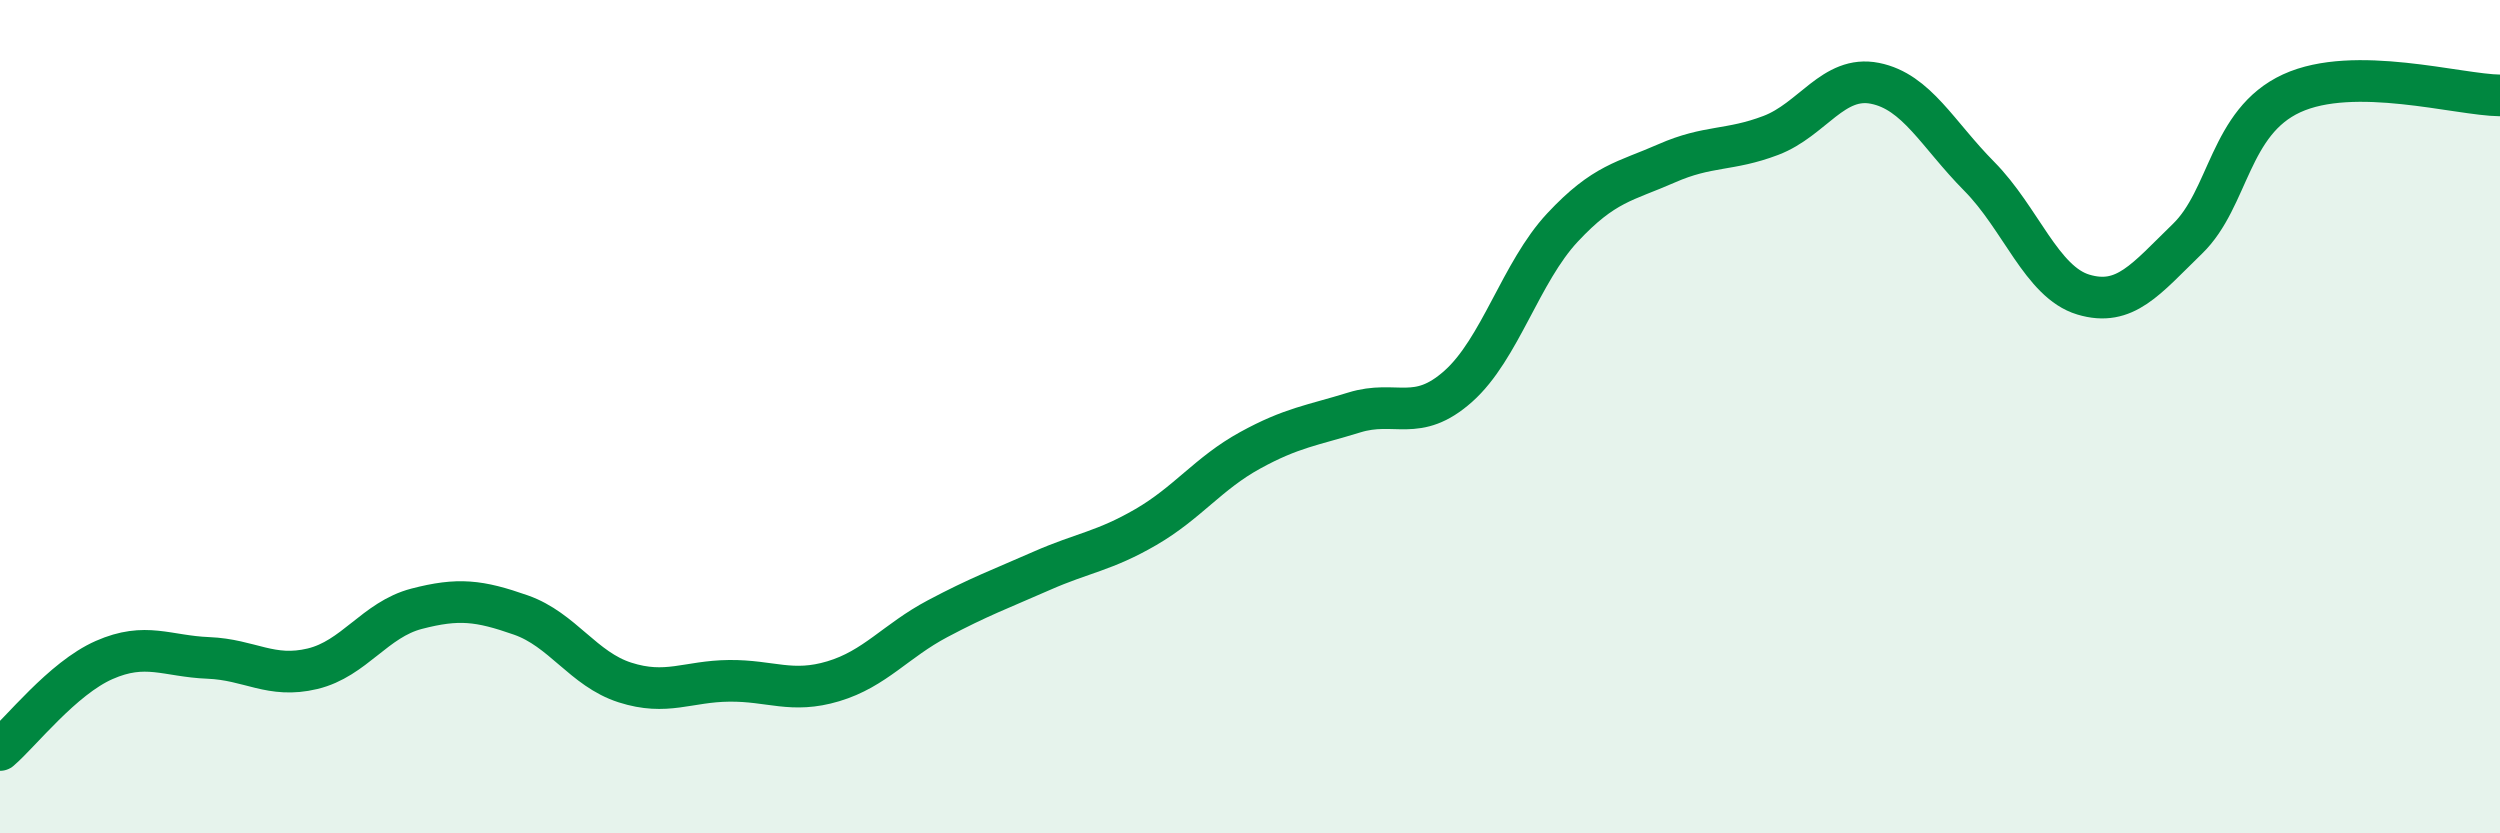 
    <svg width="60" height="20" viewBox="0 0 60 20" xmlns="http://www.w3.org/2000/svg">
      <path
        d="M 0,18 C 0.5,17.57 1.5,16.28 2.5,15.84 C 3.5,15.4 4,15.75 5,15.79 C 6,15.83 6.5,16.29 7.5,16.05 C 8.5,15.81 9,14.87 10,14.61 C 11,14.35 11.5,14.41 12.5,14.76 C 13.5,15.11 14,16.06 15,16.38 C 16,16.7 16.5,16.35 17.5,16.34 C 18.5,16.33 19,16.65 20,16.35 C 21,16.05 21.5,15.38 22.5,14.85 C 23.5,14.32 24,14.14 25,13.7 C 26,13.26 26.5,13.23 27.5,12.65 C 28.5,12.07 29,11.36 30,10.81 C 31,10.26 31.5,10.21 32.5,9.9 C 33.5,9.59 34,10.16 35,9.27 C 36,8.38 36.5,6.53 37.5,5.46 C 38.5,4.39 39,4.36 40,3.92 C 41,3.48 41.5,3.63 42.5,3.25 C 43.5,2.87 44,1.8 45,2 C 46,2.2 46.5,3.22 47.5,4.23 C 48.5,5.24 49,6.77 50,7.07 C 51,7.37 51.5,6.7 52.5,5.73 C 53.5,4.76 53.5,2.93 55,2.24 C 56.5,1.55 59,2.28 60,2.29L60 20L0 20Z"
        fill="#008740"
        opacity="0.1"
        stroke-linecap="round"
        stroke-linejoin="round"
      />
      <path
        d="M 0,18 C 0.5,17.57 1.5,16.28 2.5,15.84 C 3.5,15.4 4,15.75 5,15.79 C 6,15.83 6.5,16.29 7.5,16.05 C 8.5,15.81 9,14.87 10,14.61 C 11,14.35 11.5,14.41 12.5,14.76 C 13.5,15.11 14,16.06 15,16.38 C 16,16.7 16.5,16.35 17.5,16.34 C 18.5,16.33 19,16.65 20,16.35 C 21,16.05 21.5,15.38 22.5,14.85 C 23.5,14.32 24,14.14 25,13.7 C 26,13.26 26.5,13.23 27.5,12.65 C 28.5,12.07 29,11.36 30,10.81 C 31,10.26 31.5,10.21 32.5,9.9 C 33.5,9.59 34,10.16 35,9.27 C 36,8.38 36.5,6.53 37.5,5.46 C 38.5,4.39 39,4.36 40,3.92 C 41,3.48 41.5,3.63 42.5,3.25 C 43.5,2.87 44,1.8 45,2 C 46,2.2 46.5,3.22 47.5,4.23 C 48.5,5.24 49,6.77 50,7.07 C 51,7.37 51.5,6.7 52.5,5.73 C 53.5,4.76 53.5,2.93 55,2.24 C 56.5,1.55 59,2.28 60,2.29"
        stroke="#008740"
        stroke-width="1"
        fill="none"
        stroke-linecap="round"
        stroke-linejoin="round"
      />
    </svg>
  